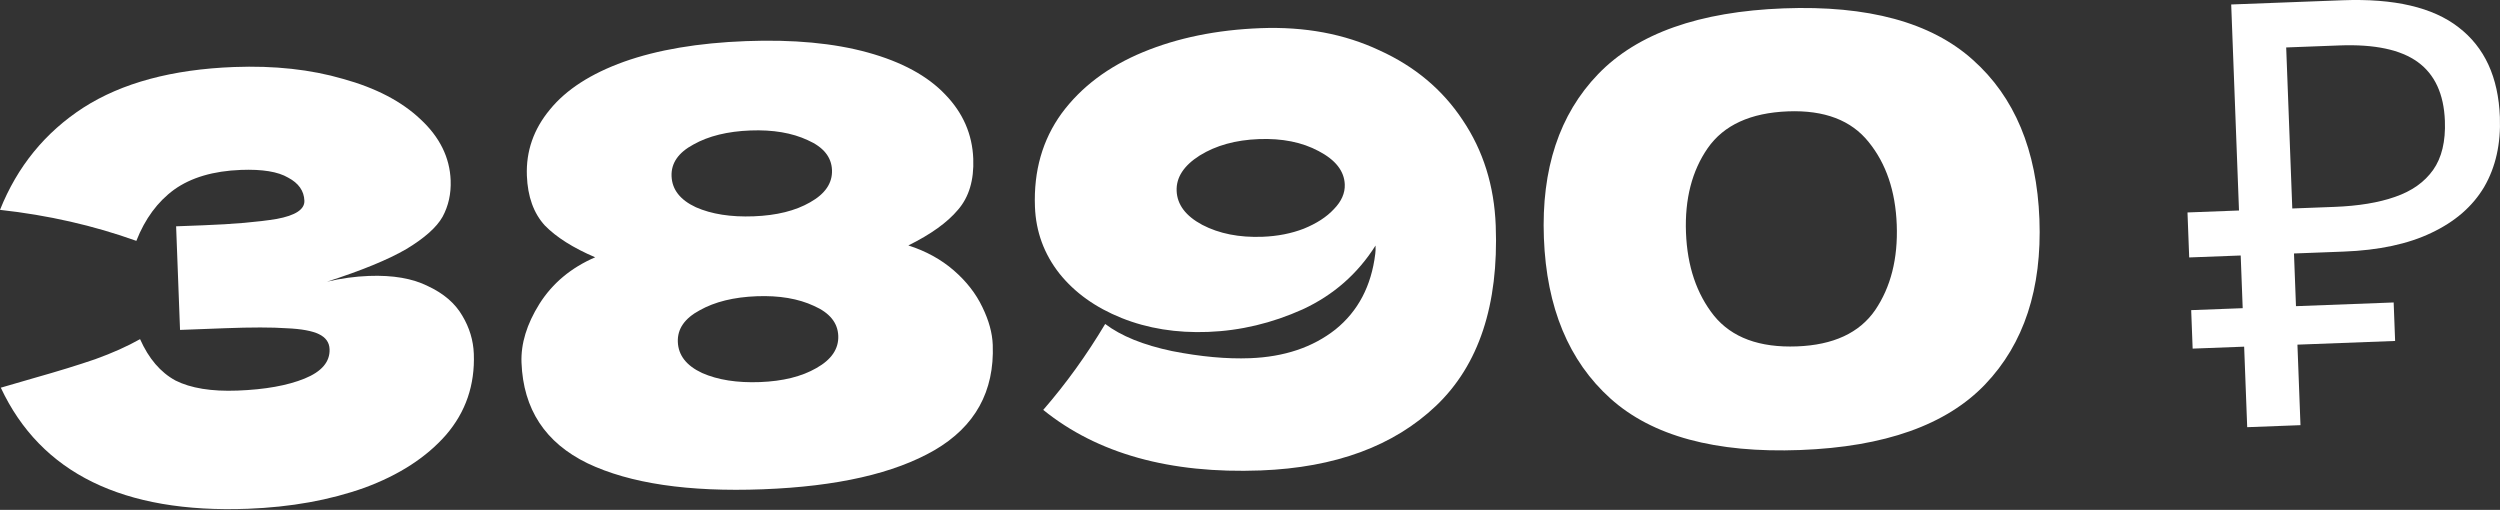 <?xml version="1.0" encoding="UTF-8"?> <svg xmlns="http://www.w3.org/2000/svg" width="912" height="186" viewBox="0 0 912 186" fill="none"><rect x="0" y="0" width="912" height="186" fill="#333333" stroke="none"/> <path d="M119.298 102.753C124.443 101.549 129.535 100.852 134.574 100.661C143.357 100.328 150.541 101.571 156.127 104.387C161.851 107.054 166.024 110.645 168.646 115.16C171.263 119.531 172.664 124.164 172.849 129.059C173.28 140.434 169.904 150.294 162.722 158.64C155.535 166.843 145.613 173.274 132.957 177.934C120.295 182.451 106.117 185.006 90.423 185.6C44.925 187.322 14.882 172.598 0.293 141.429L12.273 137.948C21.118 135.45 28.601 133.148 34.721 131.042C40.98 128.787 46.439 126.345 51.097 123.718C54.249 130.808 58.549 135.836 63.996 138.802C69.582 141.618 77.126 142.847 86.629 142.487C96.708 142.106 104.871 140.643 111.119 138.1C117.367 135.556 120.404 131.981 120.229 127.374C120.137 124.926 118.842 123.101 116.345 121.897C113.849 120.694 109.928 119.977 104.585 119.747C99.236 119.373 91.738 119.368 82.091 119.733L65.677 120.354L64.247 82.559L74.182 82.183C85.124 81.769 94.035 80.999 100.913 79.874C107.786 78.605 111.162 76.386 111.043 73.219C110.906 69.619 108.926 66.81 105.1 64.792C101.414 62.625 95.683 61.688 87.908 61.982C77.829 62.364 69.701 64.762 63.524 69.177C57.491 73.587 52.897 79.817 49.741 87.867C34.1 82.258 17.52 78.488 0.001 76.556C6.323 60.744 16.451 48.321 30.384 39.287C44.46 30.247 62.801 25.3 85.406 24.444C100.092 23.889 113.34 25.334 125.149 28.78C137.097 32.077 146.511 36.983 153.39 43.499C160.413 50.011 164.083 57.441 164.399 65.792C164.584 70.688 163.599 75.123 161.442 79.097C159.28 82.928 154.886 86.843 148.261 90.843C141.63 94.698 131.976 98.668 119.298 102.753Z" fill="white"></path> <path d="M331.371 89.537C337.793 91.6 343.315 94.636 347.936 98.642C352.558 102.649 356.044 107.131 358.394 112.088C360.739 116.902 361.993 121.469 362.157 125.788C362.8 142.778 355.715 155.59 340.902 164.225C326.228 172.711 305.356 177.466 278.288 178.49C251.076 179.52 229.761 176.361 214.343 169.015C198.92 161.524 190.887 149.284 190.244 132.294C189.982 125.383 192.163 118.235 196.786 110.851C201.547 103.317 208.326 97.653 217.122 93.86C209.061 90.416 202.931 86.539 198.73 82.228C194.669 77.768 192.493 71.722 192.205 64.091C191.867 55.164 194.663 47.128 200.592 39.983C206.516 32.694 215.524 26.874 227.615 22.523C239.851 18.167 254.679 15.659 272.101 15C289.379 14.346 304.21 15.731 316.596 19.156C328.981 22.58 338.403 27.703 344.861 34.523C351.314 41.2 354.709 49.002 355.047 57.929C355.341 65.704 353.485 71.902 349.478 76.523C345.616 81.139 339.58 85.477 331.371 89.537ZM274.952 78.911C283.303 78.595 290.16 76.894 295.522 73.807C301.028 70.715 303.691 66.793 303.512 62.042C303.332 57.29 300.382 53.653 294.664 51.13C288.939 48.463 281.974 47.285 273.767 47.595C265.416 47.911 258.487 49.615 252.981 52.707C247.469 55.656 244.803 59.505 244.983 64.257C245.169 69.152 248.123 72.933 253.848 75.6C259.566 78.124 266.601 79.227 274.952 78.911ZM277.241 139.383C285.591 139.067 292.448 137.366 297.81 134.279C303.317 131.187 305.98 127.265 305.8 122.514C305.62 117.762 302.671 114.125 296.952 111.602C291.228 108.935 284.262 107.757 276.055 108.067C267.705 108.383 260.776 110.087 255.27 113.179C249.758 116.128 247.092 119.977 247.272 124.729C247.457 129.624 250.412 133.405 256.136 136.072C261.855 138.595 268.89 139.699 277.241 139.383Z" fill="white"></path> <path d="M459.865 10.273C475.991 9.663 490.439 12.36 503.211 18.365C516.121 24.221 526.247 32.705 533.588 43.818C541.074 54.926 545.092 67.751 545.642 82.293C546.737 111.233 539.492 133.135 523.905 147.999C508.457 162.714 487.127 170.587 459.915 171.617C426.799 172.87 400.351 165.508 380.569 149.531C388.859 139.989 396.394 129.539 403.173 118.18C408.963 122.575 417.09 125.872 427.555 128.071C438.014 130.127 447.491 130.993 455.986 130.672C468.512 130.198 478.906 126.705 487.167 120.192C495.422 113.535 500.264 104.34 501.695 92.607C501.812 91.882 501.845 90.871 501.796 89.575C495.267 99.915 486.405 107.677 475.21 112.858C464.01 117.896 452.506 120.639 440.7 121.085C429.182 121.521 418.664 119.829 409.147 116.007C399.63 112.186 392.072 106.777 386.472 99.779C380.867 92.638 377.893 84.532 377.55 75.461C377.054 62.359 380.3 50.989 387.289 41.352C394.422 31.71 404.306 24.271 416.94 19.035C429.575 13.799 443.883 10.878 459.865 10.273ZM460.582 86.377C466.053 86.17 471.063 85.187 475.61 83.429C480.296 81.521 483.955 79.148 486.587 76.309C489.363 73.464 490.691 70.458 490.572 67.291C490.386 62.395 487.205 58.334 481.027 55.108C474.993 51.875 467.728 50.42 459.233 50.742C450.739 51.063 443.533 53.066 437.616 56.75C431.844 60.429 429.05 64.716 429.236 69.612C429.426 74.651 432.539 78.787 438.573 82.019C444.751 85.246 452.087 86.698 460.582 86.377Z" fill="white"></path> <path d="M656.761 164.167C625.805 165.339 602.714 159.075 587.489 145.377C572.263 131.679 564.171 112.159 563.212 86.819C562.258 61.622 568.858 41.691 583.01 27.025C597.3 12.209 619.852 4.219 650.663 3.053C681.475 1.887 704.494 8.153 719.72 21.851C734.94 35.405 743.026 54.781 743.98 79.978C744.939 105.318 738.345 125.393 724.199 140.203C710.052 155.013 687.573 163.001 656.761 164.167ZM655.546 126.364C668.793 125.863 678.287 121.466 684.029 113.174C689.765 104.739 692.4 94.33 691.931 81.947C691.468 69.709 688.06 59.673 681.708 51.839C675.35 43.861 665.548 40.122 652.302 40.623C638.623 41.141 628.844 45.62 622.963 54.062C617.221 62.353 614.582 72.618 615.045 84.857C615.508 97.095 618.919 107.204 625.276 115.182C631.778 123.154 641.868 126.882 655.546 126.364Z" fill="white"></path> <path d="M819.778 155.835L813.942 1.632L854.545 0.095C873.406 -0.619 887.517 2.668 896.876 9.956C906.38 17.238 911.407 28.15 911.957 42.692C912.328 52.483 910.415 60.99 906.218 68.214C902.016 75.294 895.595 80.872 886.954 84.948C878.457 89.019 867.801 91.296 854.987 91.781L836.845 92.468L839.215 155.1L819.778 155.835ZM799.877 127.174L799.345 113.136L873.208 110.341L873.739 124.379L799.877 127.174ZM798.618 93.915L797.997 77.501L847.454 75.629L848.076 92.043L798.618 93.915ZM851.558 75.474C860.341 75.141 867.72 73.925 873.697 71.824C879.817 69.718 884.451 66.443 887.599 61.998C890.747 57.553 892.18 51.587 891.896 44.1C891.526 34.31 888.227 27.153 882 22.631C875.773 18.108 866.252 16.089 853.438 16.574L834.001 17.31L836.224 76.054L851.558 75.474Z" fill="white"></path> </svg> 